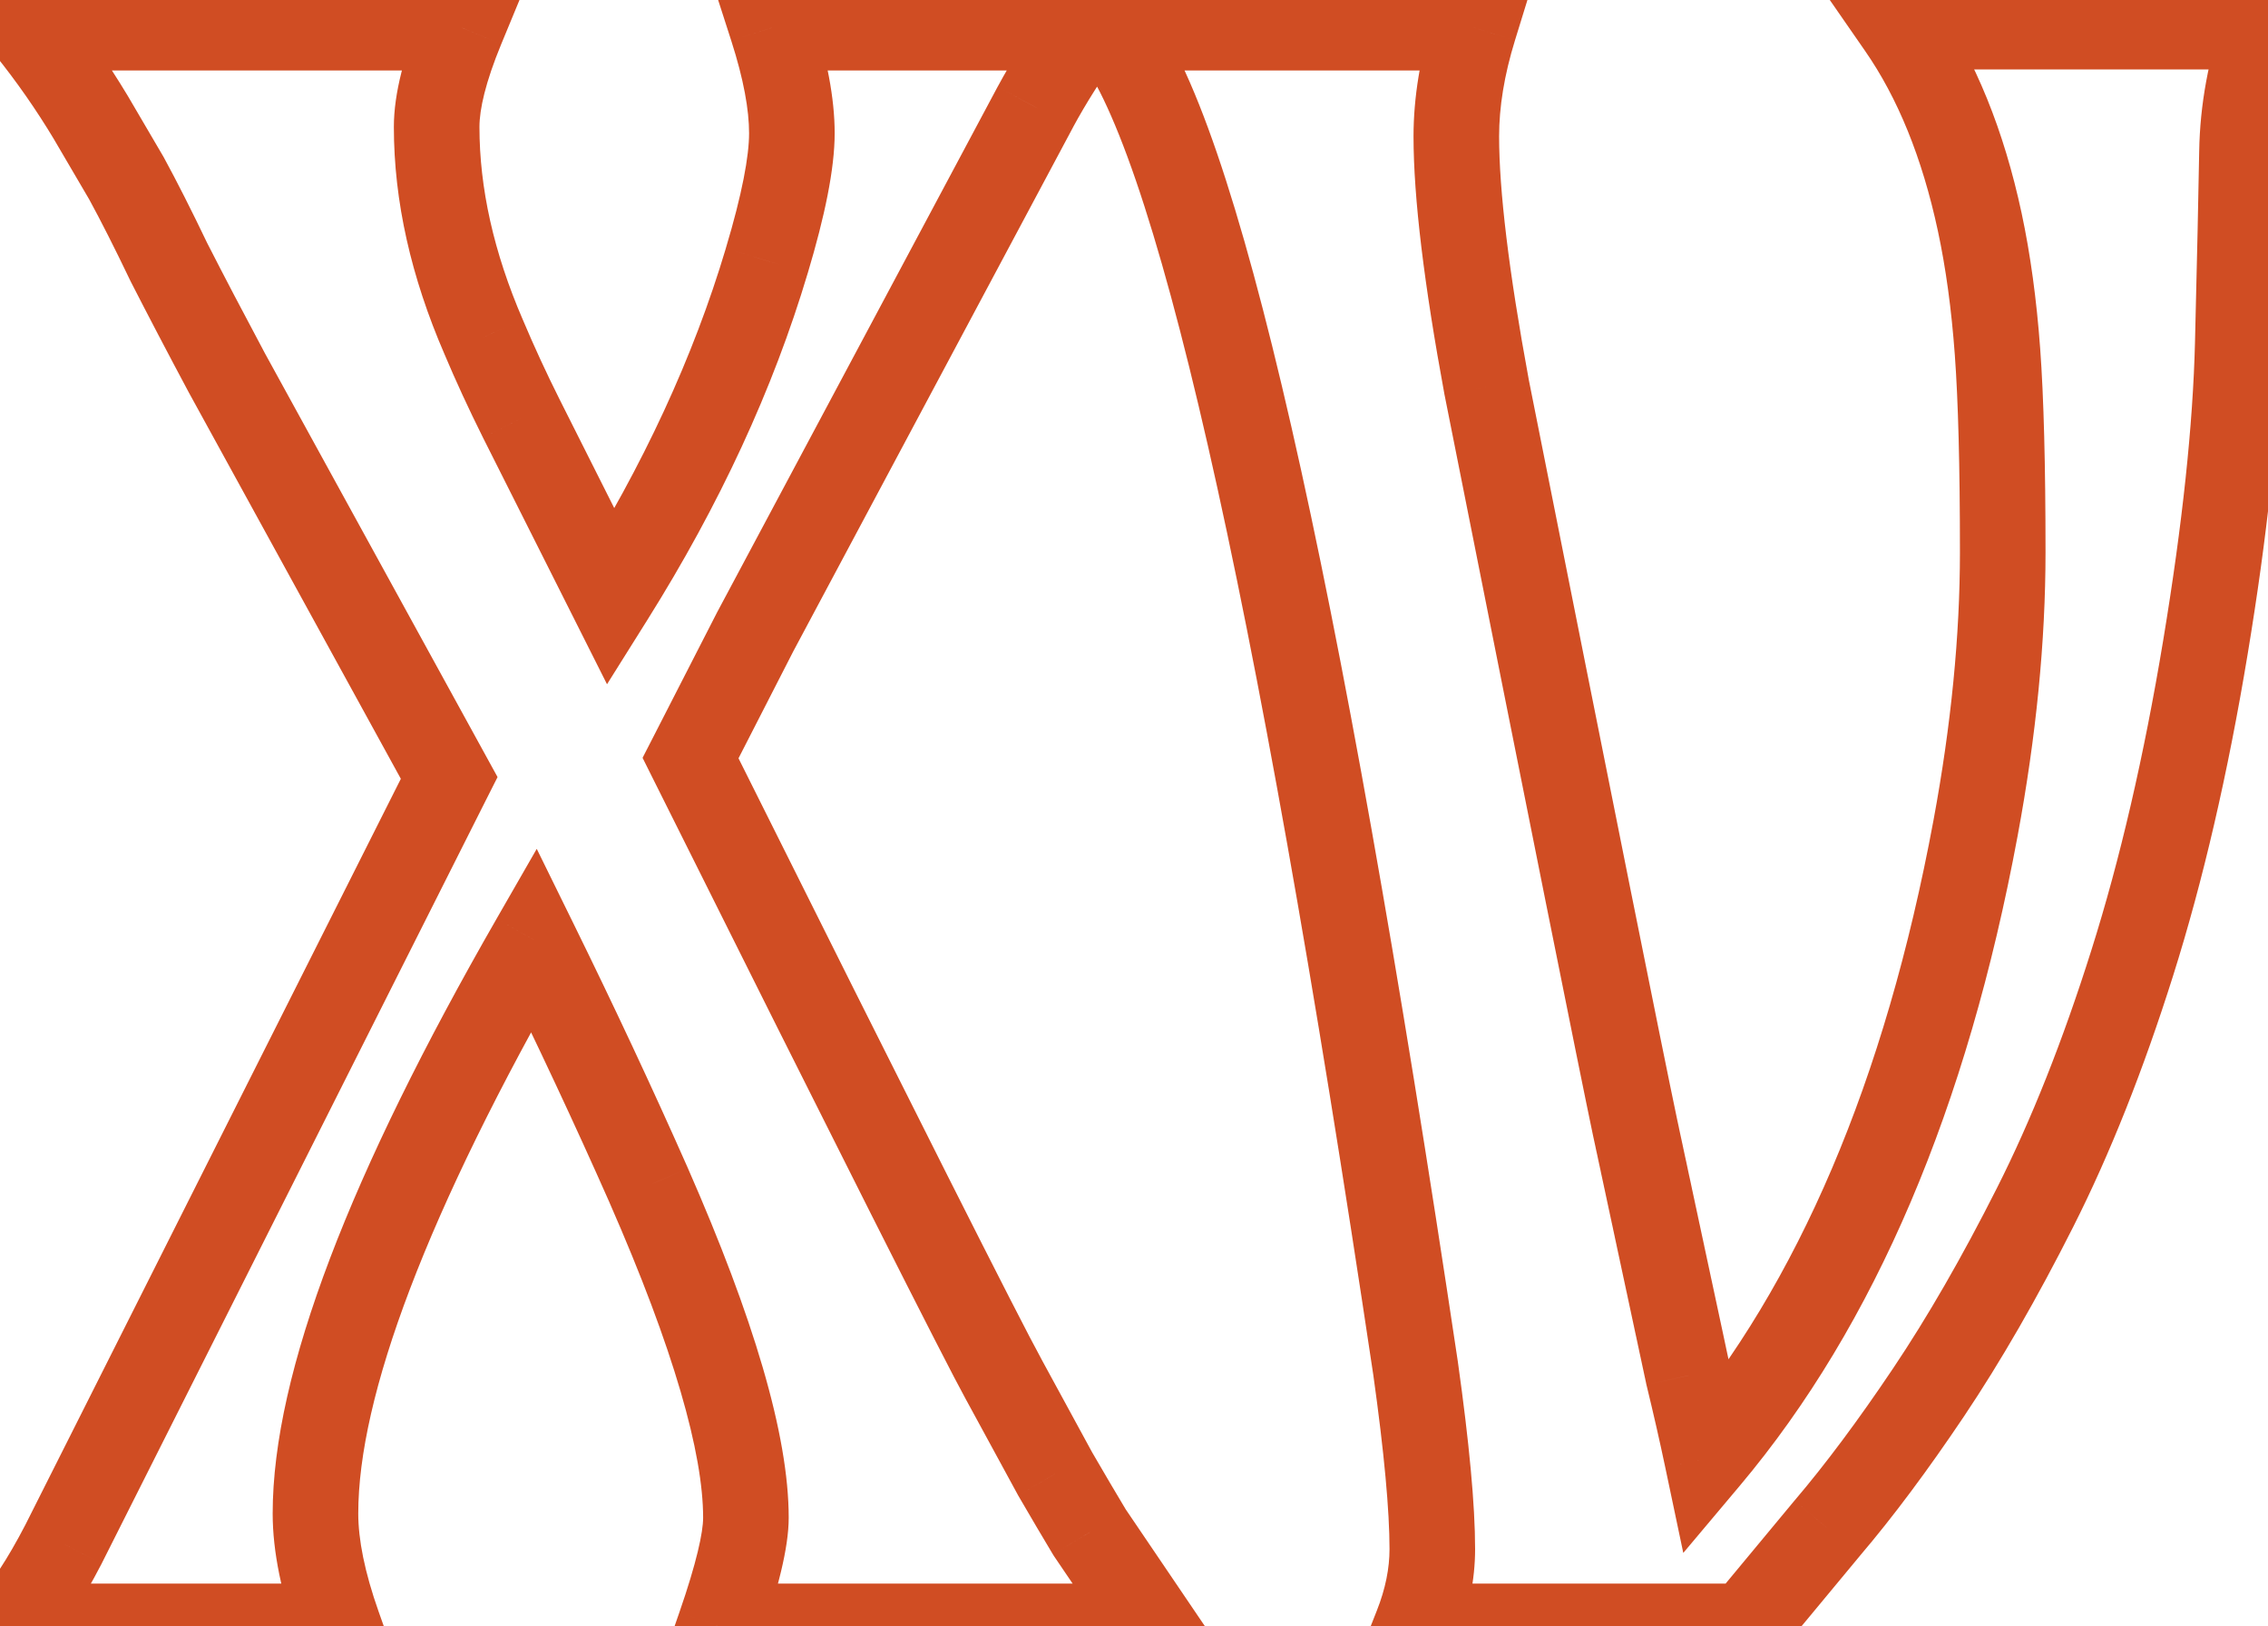 <?xml version="1.0" encoding="UTF-8"?> <svg xmlns="http://www.w3.org/2000/svg" width="53" height="38" viewBox="0 0 53 38" fill="none"> <path d="M14.281 13.952L13.388 14.402L14.185 15.987L15.128 14.484L14.281 13.952ZM17.919 6.091L16.961 5.803L16.961 5.805L17.919 6.091ZM18.041 0.646V-0.354H16.668L17.089 0.953L18.041 0.646ZM25.365 0.646L26.178 1.23L27.314 -0.354H25.365V0.646ZM24.193 2.502L23.314 2.026L23.311 2.031L24.193 2.502ZM17.65 14.758L16.768 14.287L16.764 14.294L16.76 14.302L17.65 14.758ZM16.137 17.712L15.247 17.256L15.016 17.706L15.242 18.159L16.137 17.712ZM23.461 32.238L24.339 31.76L24.337 31.755L23.461 32.238ZM24.657 34.435L23.779 34.914L23.785 34.926L23.792 34.938L24.657 34.435ZM25.463 35.803L24.605 36.317L24.62 36.341L24.635 36.364L25.463 35.803ZM26.952 38V39H28.838L27.78 37.439L26.952 38ZM16.82 38L15.876 37.672L15.415 39H16.82V38ZM15.16 27.697L16.076 27.296L16.075 27.293L15.16 27.697ZM12.475 21.96L13.372 21.519L12.543 19.833L11.607 21.462L12.475 21.96ZM7.909 38V39H9.325L8.852 37.666L7.909 38ZM0.219 38L-0.503 37.307L-2.127 39H0.219V38ZM1.488 36.071L2.376 36.532L2.381 36.521L1.488 36.071ZM10.497 18.176L11.39 18.625L11.627 18.156L11.374 17.695L10.497 18.176ZM5.297 8.703L4.415 9.175L4.42 9.184L5.297 8.703ZM3.954 6.14L3.052 6.572L3.058 6.583L3.063 6.594L3.954 6.14ZM2.953 4.162L3.831 3.683L3.824 3.67L3.816 3.656L2.953 4.162ZM2.123 2.746L2.986 2.24L2.981 2.232L2.123 2.746ZM0.658 0.646V-0.354H-1.43L-0.121 1.273L0.658 0.646ZM10.79 0.646L11.714 1.029L12.286 -0.354H10.79V0.646ZM11.303 7.873L12.224 7.485L12.22 7.476L11.303 7.873ZM12.182 9.777L11.287 10.225L11.288 10.227L12.182 9.777ZM15.128 14.484C16.814 11.796 18.067 9.094 18.877 6.377L16.961 5.805C16.208 8.329 15.036 10.867 13.434 13.421L15.128 14.484ZM18.877 6.378C19.273 5.056 19.505 3.948 19.505 3.112H17.505C17.505 3.644 17.346 4.522 16.961 5.803L18.877 6.378ZM19.505 3.112C19.505 2.288 19.32 1.357 18.993 0.34L17.089 0.953C17.38 1.857 17.505 2.57 17.505 3.112H19.505ZM18.041 1.646H25.365V-0.354H18.041V1.646ZM24.553 0.063C24.076 0.728 23.662 1.382 23.314 2.026L25.073 2.977C25.376 2.417 25.743 1.835 26.178 1.23L24.553 0.063ZM23.311 2.031L16.768 14.287L18.532 15.229L25.076 2.973L23.311 2.031ZM16.76 14.302L15.247 17.256L17.027 18.168L18.54 15.214L16.76 14.302ZM15.242 18.159C19.596 26.883 22.052 31.754 22.585 32.721L24.337 31.755C23.829 30.835 21.401 26.021 17.032 17.265L15.242 18.159ZM22.583 32.716L23.779 34.914L25.535 33.957L24.339 31.76L22.583 32.716ZM23.792 34.938C24.087 35.446 24.358 35.905 24.605 36.317L26.32 35.288C26.079 34.886 25.813 34.435 25.522 33.933L23.792 34.938ZM24.635 36.364L26.124 38.561L27.78 37.439L26.291 35.242L24.635 36.364ZM26.952 37H16.82V39H26.952V37ZM17.765 38.328C18.172 37.156 18.431 36.167 18.431 35.461H16.431C16.431 35.796 16.283 36.5 15.876 37.672L17.765 38.328ZM18.431 35.461C18.431 33.511 17.595 30.758 16.076 27.296L14.244 28.099C15.753 31.538 16.431 33.96 16.431 35.461H18.431ZM16.075 27.293C15.255 25.44 14.354 23.515 13.372 21.519L11.577 22.401C12.548 24.376 13.438 26.276 14.246 28.102L16.075 27.293ZM11.607 21.462C8.203 27.391 6.372 32.063 6.372 35.363H8.372C8.372 32.642 9.943 28.378 13.342 22.458L11.607 21.462ZM6.372 35.363C6.372 36.264 6.586 37.26 6.967 38.334L8.852 37.666C8.517 36.722 8.372 35.961 8.372 35.363H6.372ZM7.909 37H0.219V39H7.909V37ZM0.94 38.693C1.429 38.183 1.904 37.442 2.376 36.532L0.601 35.611C0.161 36.459 -0.21 37.003 -0.503 37.307L0.94 38.693ZM2.381 36.521L11.39 18.625L9.604 17.726L0.595 35.622L2.381 36.521ZM11.374 17.695L6.173 8.222L4.42 9.184L9.62 18.657L11.374 17.695ZM6.179 8.232C5.677 7.292 5.232 6.443 4.845 5.685L3.063 6.594C3.458 7.366 3.908 8.226 4.415 9.175L6.179 8.232ZM4.856 5.708C4.477 4.916 4.135 4.241 3.831 3.683L2.075 4.641C2.357 5.158 2.683 5.8 3.052 6.572L4.856 5.708ZM3.816 3.656L2.986 2.24L1.26 3.252L2.09 4.668L3.816 3.656ZM2.981 2.232C2.517 1.46 2.003 0.722 1.437 0.019L-0.121 1.273C0.388 1.905 0.85 2.568 1.266 3.261L2.981 2.232ZM0.658 1.646H10.79V-0.354H0.658V1.646ZM9.866 0.264C9.455 1.257 9.204 2.172 9.204 2.966H11.204C11.204 2.555 11.344 1.924 11.714 1.029L9.866 0.264ZM9.204 2.966C9.204 4.702 9.607 6.473 10.385 8.27L12.22 7.476C11.533 5.888 11.204 4.387 11.204 2.966H9.204ZM10.381 8.261C10.651 8.901 10.953 9.556 11.287 10.225L13.076 9.33C12.759 8.697 12.476 8.082 12.224 7.485L10.381 8.261ZM11.288 10.227L13.388 14.402L15.175 13.503L13.075 9.328L11.288 10.227ZM34.447 0.646L35.403 0.942L35.803 -0.354H34.447V0.646ZM34.74 9.045L33.757 9.227L33.76 9.24L34.74 9.045ZM38.207 26.33L37.228 26.536L37.229 26.54L38.207 26.33ZM39.452 32.141L38.474 32.35L38.477 32.364L38.481 32.378L39.452 32.141ZM39.892 34.069L38.913 34.275L39.336 36.283L40.657 34.713L39.892 34.069ZM46.166 19.348L47.149 19.53L47.149 19.53L46.166 19.348ZM46.264 5.188L45.286 5.397L46.264 5.188ZM44.408 0.622V-0.378H42.498L43.586 1.192L44.408 0.622ZM52.929 0.622L53.873 0.952L54.338 -0.378H52.929V0.622ZM52.294 8.02L53.294 8.044L53.294 8.044L52.294 8.02ZM49.828 22.497L48.874 22.196L49.828 22.497ZM42.699 35.705L41.938 35.057L41.93 35.066L42.699 35.705ZM40.795 38V39H41.265L41.565 38.639L40.795 38ZM33.105 38L32.174 37.633L31.635 39H33.105V38ZM33.08 31.97L34.07 31.831L34.069 31.822L33.08 31.97ZM25.927 0.646V-0.354H23.739L25.171 1.301L25.927 0.646ZM33.492 0.351C33.191 1.326 33.032 2.272 33.032 3.186H35.032C35.032 2.504 35.151 1.758 35.403 0.942L33.492 0.351ZM33.032 3.186C33.032 4.63 33.282 6.655 33.757 9.227L35.724 8.863C35.255 6.324 35.032 4.443 35.032 3.186H33.032ZM33.76 9.24C35.744 19.214 36.901 24.983 37.228 26.536L39.186 26.124C38.861 24.585 37.707 18.831 35.721 8.85L33.76 9.24ZM37.229 26.54C37.236 26.573 37.254 26.656 37.261 26.688C37.27 26.729 37.26 26.684 37.269 26.725C37.27 26.731 37.272 26.737 37.273 26.744C37.274 26.75 37.276 26.756 37.277 26.762C37.278 26.768 37.279 26.774 37.281 26.78C37.282 26.786 37.283 26.792 37.285 26.799C37.293 26.839 37.284 26.794 37.292 26.835C37.294 26.841 37.295 26.847 37.296 26.853C37.298 26.859 37.299 26.865 37.3 26.871C37.302 26.878 37.303 26.884 37.304 26.89C37.306 26.896 37.307 26.902 37.308 26.908C37.317 26.948 37.307 26.904 37.316 26.944C37.317 26.95 37.318 26.956 37.32 26.962C37.321 26.968 37.322 26.974 37.324 26.98C37.33 27.012 37.347 27.092 37.354 27.123C37.363 27.163 37.353 27.119 37.362 27.159C37.363 27.165 37.364 27.17 37.366 27.176C37.367 27.182 37.368 27.188 37.369 27.194C37.385 27.265 37.362 27.159 37.377 27.229C37.38 27.245 37.381 27.249 37.385 27.264C37.386 27.27 37.387 27.276 37.388 27.282C37.389 27.288 37.391 27.294 37.392 27.299C37.407 27.369 37.385 27.264 37.4 27.334C37.403 27.35 37.404 27.354 37.407 27.369C37.408 27.375 37.41 27.381 37.411 27.386C37.412 27.392 37.413 27.398 37.414 27.404C37.421 27.435 37.437 27.511 37.444 27.541C37.447 27.557 37.448 27.56 37.451 27.576C37.452 27.581 37.454 27.587 37.455 27.593C37.456 27.598 37.457 27.604 37.459 27.61C37.46 27.615 37.461 27.621 37.462 27.627C37.463 27.632 37.465 27.638 37.466 27.643C37.469 27.658 37.47 27.662 37.473 27.677C37.474 27.683 37.475 27.688 37.477 27.694C37.478 27.7 37.479 27.705 37.48 27.711C37.481 27.716 37.483 27.722 37.484 27.728C37.485 27.733 37.486 27.739 37.487 27.744C37.491 27.759 37.491 27.763 37.495 27.778C37.496 27.783 37.497 27.789 37.498 27.794C37.499 27.8 37.501 27.805 37.502 27.811C37.508 27.841 37.524 27.914 37.53 27.943C37.533 27.958 37.534 27.961 37.537 27.976C37.538 27.981 37.539 27.987 37.541 27.992C37.542 27.998 37.543 28.003 37.544 28.009C37.545 28.014 37.546 28.019 37.547 28.025C37.549 28.03 37.55 28.036 37.551 28.041C37.552 28.047 37.553 28.052 37.554 28.057C37.556 28.063 37.557 28.068 37.558 28.073C37.559 28.079 37.56 28.084 37.561 28.09C37.562 28.095 37.564 28.1 37.565 28.106C37.566 28.111 37.567 28.116 37.568 28.122C37.569 28.127 37.571 28.133 37.572 28.138C37.573 28.143 37.574 28.149 37.575 28.154C37.576 28.159 37.577 28.165 37.579 28.17C37.58 28.175 37.581 28.181 37.582 28.186C37.583 28.191 37.584 28.197 37.585 28.202C37.592 28.23 37.607 28.301 37.613 28.328C37.614 28.334 37.615 28.339 37.616 28.344C37.617 28.349 37.618 28.355 37.619 28.36C37.62 28.365 37.621 28.37 37.623 28.375C37.624 28.381 37.625 28.386 37.626 28.391C37.627 28.396 37.628 28.401 37.629 28.407C37.63 28.412 37.632 28.417 37.633 28.422C37.634 28.427 37.635 28.433 37.636 28.438C37.637 28.443 37.638 28.448 37.639 28.453C37.645 28.481 37.647 28.488 37.653 28.515C37.654 28.52 37.655 28.525 37.656 28.53C37.657 28.535 37.658 28.541 37.659 28.546C37.66 28.551 37.661 28.556 37.662 28.561C37.663 28.566 37.664 28.571 37.666 28.576C37.671 28.603 37.686 28.671 37.692 28.697C37.706 28.764 37.684 28.661 37.698 28.727C37.699 28.732 37.7 28.737 37.701 28.742C37.702 28.747 37.703 28.752 37.704 28.757C37.706 28.762 37.706 28.767 37.708 28.772C37.709 28.777 37.71 28.782 37.711 28.787C37.725 28.853 37.703 28.751 37.717 28.816C37.731 28.882 37.716 28.81 37.73 28.875C37.744 28.94 37.722 28.84 37.736 28.905C37.737 28.91 37.738 28.914 37.739 28.919C37.74 28.924 37.741 28.929 37.742 28.934C37.748 28.96 37.762 29.024 37.767 29.049C37.781 29.113 37.76 29.015 37.773 29.078C37.774 29.083 37.775 29.087 37.776 29.092C37.777 29.097 37.778 29.102 37.779 29.107C37.78 29.111 37.781 29.116 37.782 29.121C37.783 29.125 37.784 29.13 37.785 29.135C37.799 29.198 37.778 29.101 37.791 29.163C37.805 29.226 37.79 29.157 37.803 29.219C37.813 29.263 37.8 29.204 37.809 29.247C37.81 29.252 37.811 29.256 37.812 29.261C37.813 29.266 37.814 29.27 37.815 29.275C37.821 29.3 37.834 29.361 37.839 29.385C37.84 29.391 37.843 29.406 37.845 29.412C37.846 29.417 37.847 29.421 37.848 29.426C37.849 29.43 37.85 29.435 37.851 29.439C37.852 29.444 37.853 29.448 37.853 29.453C37.855 29.457 37.855 29.462 37.856 29.466C37.858 29.473 37.861 29.487 37.862 29.493C37.875 29.553 37.861 29.487 37.874 29.547C37.875 29.553 37.878 29.567 37.879 29.573C37.88 29.578 37.881 29.582 37.882 29.587C37.883 29.591 37.884 29.595 37.885 29.6C37.905 29.694 37.887 29.611 37.907 29.704C37.908 29.709 37.909 29.713 37.91 29.717C37.911 29.722 37.912 29.726 37.913 29.73C37.914 29.735 37.915 29.739 37.916 29.743C37.917 29.747 37.917 29.752 37.918 29.756C37.919 29.76 37.92 29.765 37.921 29.769C37.922 29.773 37.923 29.777 37.924 29.782C37.925 29.786 37.926 29.79 37.927 29.794C37.928 29.799 37.928 29.803 37.929 29.807C37.949 29.898 37.921 29.767 37.94 29.858C37.941 29.862 37.942 29.866 37.943 29.87C37.944 29.875 37.945 29.879 37.946 29.883C37.947 29.887 37.947 29.891 37.948 29.895C37.949 29.9 37.95 29.904 37.951 29.908C37.97 29.997 37.953 29.919 37.972 30.007C37.973 30.011 37.974 30.015 37.975 30.019C37.976 30.023 37.977 30.027 37.977 30.032C37.978 30.035 37.979 30.04 37.98 30.044C37.981 30.048 37.982 30.052 37.983 30.056C37.984 30.06 37.984 30.064 37.985 30.068C37.986 30.072 37.987 30.076 37.988 30.08C37.989 30.084 37.99 30.088 37.99 30.092C37.991 30.096 37.992 30.1 37.993 30.104C38.011 30.19 37.985 30.067 38.003 30.152C38.014 30.2 37.998 30.128 38.008 30.176C38.009 30.18 38.01 30.184 38.011 30.188C38.012 30.192 38.013 30.196 38.014 30.2C38.016 30.212 38.016 30.211 38.019 30.223C38.019 30.227 38.02 30.231 38.021 30.235C38.022 30.239 38.023 30.243 38.024 30.247C38.024 30.25 38.025 30.254 38.026 30.258C38.027 30.262 38.028 30.266 38.029 30.27C38.046 30.353 38.016 30.21 38.034 30.293C38.034 30.297 38.035 30.301 38.036 30.305C38.037 30.308 38.038 30.312 38.038 30.316C38.039 30.32 38.04 30.324 38.041 30.328C38.042 30.332 38.043 30.335 38.043 30.339C38.044 30.343 38.045 30.347 38.046 30.351C38.047 30.355 38.047 30.358 38.048 30.362C38.049 30.366 38.05 30.37 38.051 30.373C38.052 30.377 38.052 30.381 38.053 30.385C38.054 30.389 38.055 30.392 38.056 30.396C38.056 30.4 38.057 30.404 38.058 30.407C38.059 30.411 38.06 30.415 38.06 30.419C38.061 30.422 38.062 30.426 38.063 30.43C38.064 30.434 38.065 30.438 38.065 30.441C38.066 30.445 38.067 30.449 38.068 30.452C38.069 30.456 38.069 30.46 38.07 30.464C38.071 30.467 38.072 30.471 38.072 30.475C38.073 30.478 38.074 30.482 38.075 30.486C38.076 30.489 38.076 30.493 38.077 30.497C38.078 30.501 38.079 30.504 38.08 30.508C38.08 30.512 38.081 30.515 38.082 30.519C38.083 30.523 38.084 30.526 38.084 30.53C38.085 30.534 38.086 30.537 38.087 30.541C38.087 30.544 38.088 30.548 38.089 30.552C38.09 30.555 38.09 30.559 38.091 30.563C38.092 30.566 38.093 30.57 38.094 30.574C38.094 30.577 38.095 30.581 38.096 30.584C38.097 30.588 38.097 30.592 38.098 30.595C38.099 30.599 38.1 30.602 38.101 30.606C38.101 30.61 38.102 30.613 38.103 30.617C38.104 30.62 38.105 30.624 38.105 30.628C38.106 30.631 38.107 30.635 38.108 30.638C38.108 30.642 38.109 30.645 38.11 30.649C38.111 30.652 38.111 30.656 38.112 30.66C38.113 30.663 38.114 30.667 38.114 30.67C38.115 30.674 38.116 30.677 38.117 30.681C38.117 30.684 38.118 30.688 38.119 30.691C38.12 30.695 38.12 30.698 38.121 30.702C38.122 30.705 38.123 30.709 38.123 30.712C38.124 30.716 38.125 30.719 38.126 30.723C38.126 30.726 38.127 30.73 38.128 30.733C38.129 30.737 38.129 30.74 38.13 30.744C38.131 30.747 38.132 30.751 38.132 30.754C38.133 30.758 38.134 30.761 38.135 30.765C38.135 30.768 38.136 30.771 38.137 30.775C38.138 30.778 38.138 30.782 38.139 30.785C38.14 30.788 38.14 30.792 38.141 30.795C38.142 30.799 38.143 30.802 38.143 30.806C38.144 30.809 38.145 30.812 38.146 30.816C38.146 30.819 38.147 30.823 38.148 30.826C38.148 30.829 38.149 30.833 38.15 30.836C38.151 30.84 38.151 30.843 38.152 30.846C38.153 30.85 38.154 30.853 38.154 30.856C38.155 30.86 38.156 30.863 38.156 30.866C38.157 30.87 38.158 30.873 38.159 30.877C38.159 30.88 38.16 30.883 38.161 30.887C38.161 30.89 38.162 30.893 38.163 30.896C38.164 30.9 38.164 30.903 38.165 30.907C38.166 30.91 38.166 30.913 38.167 30.916C38.168 30.92 38.169 30.923 38.169 30.926C38.17 30.93 38.171 30.933 38.171 30.936C38.172 30.939 38.173 30.943 38.173 30.946C38.174 30.949 38.175 30.953 38.176 30.956C38.176 30.959 38.177 30.962 38.178 30.966C38.178 30.969 38.179 30.972 38.18 30.975C38.18 30.979 38.181 30.982 38.182 30.985C38.182 30.988 38.183 30.992 38.184 30.995C38.185 30.998 38.185 31.001 38.186 31.005C38.187 31.008 38.187 31.011 38.188 31.014C38.189 31.017 38.189 31.02 38.19 31.024C38.191 31.027 38.191 31.03 38.192 31.033C38.193 31.037 38.194 31.04 38.194 31.043C38.195 31.046 38.196 31.049 38.196 31.052C38.197 31.056 38.198 31.059 38.198 31.062C38.199 31.065 38.2 31.068 38.2 31.071C38.201 31.075 38.202 31.078 38.202 31.081C38.203 31.084 38.204 31.087 38.204 31.09C38.205 31.093 38.206 31.096 38.206 31.1C38.207 31.103 38.208 31.106 38.208 31.109C38.209 31.112 38.21 31.115 38.21 31.118C38.211 31.121 38.212 31.125 38.212 31.128C38.213 31.131 38.214 31.134 38.214 31.137C38.215 31.14 38.216 31.143 38.216 31.146C38.217 31.149 38.218 31.152 38.218 31.155C38.219 31.158 38.22 31.161 38.22 31.165C38.221 31.168 38.222 31.171 38.222 31.174C38.223 31.177 38.224 31.18 38.224 31.183C38.225 31.186 38.225 31.189 38.226 31.192C38.227 31.195 38.227 31.198 38.228 31.201C38.229 31.204 38.229 31.207 38.23 31.21C38.231 31.213 38.231 31.216 38.232 31.219C38.233 31.222 38.233 31.225 38.234 31.228C38.234 31.231 38.235 31.234 38.236 31.237C38.236 31.24 38.237 31.243 38.238 31.246C38.238 31.249 38.239 31.252 38.24 31.255C38.24 31.258 38.241 31.261 38.242 31.264C38.242 31.267 38.243 31.27 38.243 31.272C38.257 31.334 38.238 31.246 38.251 31.308C38.252 31.31 38.252 31.313 38.253 31.316C38.253 31.319 38.254 31.322 38.255 31.325C38.255 31.328 38.256 31.331 38.257 31.334C38.257 31.336 38.258 31.339 38.258 31.342C38.265 31.373 38.259 31.346 38.266 31.376C38.278 31.436 38.26 31.35 38.273 31.41C38.273 31.413 38.274 31.416 38.275 31.418C38.275 31.421 38.276 31.424 38.276 31.427C38.277 31.429 38.278 31.432 38.278 31.435C38.279 31.438 38.279 31.44 38.28 31.443C38.286 31.473 38.281 31.447 38.287 31.476C38.29 31.49 38.291 31.494 38.294 31.508C38.294 31.511 38.295 31.514 38.296 31.516C38.296 31.519 38.297 31.522 38.297 31.524C38.298 31.527 38.298 31.53 38.299 31.532C38.3 31.535 38.3 31.538 38.301 31.54C38.307 31.568 38.301 31.544 38.307 31.572C38.31 31.585 38.311 31.589 38.314 31.602C38.324 31.65 38.307 31.57 38.317 31.618C38.318 31.62 38.319 31.623 38.319 31.625C38.32 31.628 38.32 31.63 38.321 31.633C38.326 31.66 38.321 31.636 38.327 31.663C38.33 31.676 38.331 31.68 38.333 31.692C38.343 31.738 38.327 31.662 38.337 31.707C38.337 31.71 38.338 31.712 38.338 31.714C38.339 31.717 38.339 31.719 38.34 31.722C38.353 31.786 38.332 31.686 38.346 31.75C38.346 31.753 38.347 31.755 38.347 31.757C38.348 31.76 38.348 31.762 38.349 31.764C38.349 31.767 38.35 31.769 38.35 31.771C38.351 31.774 38.351 31.776 38.352 31.779C38.365 31.841 38.342 31.73 38.355 31.792C38.355 31.795 38.356 31.797 38.356 31.799C38.357 31.802 38.357 31.804 38.358 31.806C38.371 31.867 38.351 31.773 38.364 31.834C38.364 31.836 38.365 31.838 38.365 31.84C38.366 31.842 38.366 31.845 38.367 31.847C38.367 31.849 38.367 31.851 38.368 31.854C38.368 31.856 38.369 31.858 38.369 31.86C38.386 31.937 38.356 31.797 38.372 31.873C38.373 31.876 38.373 31.878 38.374 31.88C38.374 31.882 38.374 31.884 38.375 31.887C38.388 31.945 38.368 31.855 38.381 31.913C38.381 31.915 38.382 31.917 38.382 31.919C38.382 31.921 38.383 31.923 38.383 31.925C38.384 31.927 38.384 31.93 38.385 31.932C38.385 31.934 38.386 31.936 38.386 31.938C38.386 31.94 38.387 31.942 38.387 31.944C38.388 31.946 38.388 31.948 38.389 31.951C38.389 31.953 38.39 31.955 38.39 31.957C38.391 31.959 38.391 31.961 38.391 31.963C38.392 31.965 38.392 31.967 38.393 31.969C38.393 31.971 38.394 31.973 38.394 31.975C38.394 31.977 38.395 31.979 38.395 31.981C38.396 31.983 38.396 31.985 38.397 31.987C38.397 31.989 38.398 31.991 38.398 31.994C38.398 31.995 38.399 31.997 38.399 32C38.4 32.002 38.4 32.004 38.401 32.005C38.401 32.008 38.401 32.01 38.402 32.011C38.402 32.014 38.403 32.015 38.403 32.017C38.404 32.019 38.404 32.021 38.404 32.023C38.405 32.025 38.405 32.027 38.406 32.029C38.406 32.031 38.406 32.033 38.407 32.035C38.425 32.118 38.394 31.975 38.412 32.058C38.412 32.06 38.413 32.062 38.413 32.064C38.413 32.066 38.414 32.068 38.414 32.07C38.415 32.072 38.415 32.073 38.415 32.075C38.416 32.077 38.416 32.079 38.417 32.081C38.417 32.083 38.417 32.085 38.418 32.087C38.418 32.088 38.419 32.09 38.419 32.092C38.419 32.094 38.42 32.096 38.42 32.098C38.421 32.099 38.421 32.101 38.421 32.103C38.422 32.105 38.422 32.107 38.423 32.109C38.423 32.11 38.423 32.112 38.424 32.114C38.424 32.116 38.425 32.118 38.425 32.12C38.425 32.121 38.426 32.123 38.426 32.125C38.426 32.127 38.427 32.128 38.427 32.13C38.428 32.132 38.428 32.134 38.428 32.136C38.429 32.137 38.429 32.139 38.429 32.141C38.43 32.143 38.43 32.144 38.431 32.146C38.431 32.148 38.431 32.15 38.432 32.151C38.432 32.153 38.432 32.155 38.433 32.157C38.433 32.158 38.434 32.16 38.434 32.162C38.434 32.163 38.435 32.165 38.435 32.167C38.435 32.169 38.436 32.17 38.436 32.172C38.437 32.174 38.437 32.175 38.437 32.177C38.438 32.179 38.438 32.181 38.438 32.182C38.439 32.184 38.439 32.186 38.44 32.187C38.44 32.189 38.44 32.191 38.441 32.192C38.441 32.194 38.441 32.196 38.442 32.197C38.442 32.199 38.442 32.201 38.443 32.202C38.443 32.204 38.443 32.206 38.444 32.207C38.444 32.209 38.444 32.211 38.445 32.212C38.445 32.214 38.446 32.215 38.446 32.217C38.446 32.219 38.447 32.22 38.447 32.222C38.447 32.224 38.448 32.225 38.448 32.227C38.448 32.228 38.449 32.23 38.449 32.232C38.449 32.233 38.45 32.235 38.45 32.236C38.45 32.238 38.451 32.239 38.451 32.241C38.451 32.243 38.452 32.244 38.452 32.246C38.466 32.312 38.44 32.189 38.454 32.255C38.454 32.257 38.455 32.258 38.455 32.26C38.455 32.261 38.456 32.263 38.456 32.264C38.456 32.266 38.457 32.267 38.457 32.269C38.457 32.27 38.458 32.272 38.458 32.273C38.469 32.325 38.449 32.231 38.46 32.282C38.46 32.284 38.461 32.285 38.461 32.287C38.461 32.288 38.461 32.29 38.462 32.291C38.462 32.293 38.462 32.294 38.463 32.296C38.463 32.297 38.463 32.299 38.464 32.3C38.472 32.338 38.457 32.27 38.465 32.309C38.466 32.31 38.466 32.312 38.466 32.313C38.467 32.314 38.467 32.316 38.467 32.317C38.474 32.347 38.468 32.321 38.474 32.35L40.43 31.931C40.43 31.93 40.429 31.928 40.429 31.927C40.429 31.926 40.428 31.924 40.428 31.923C40.427 31.918 40.428 31.92 40.426 31.915C40.413 31.852 40.436 31.961 40.423 31.898C40.42 31.887 40.418 31.875 40.415 31.863C40.414 31.857 40.413 31.851 40.412 31.845C40.411 31.842 40.41 31.839 40.41 31.836C40.409 31.834 40.409 31.833 40.409 31.831C40.408 31.83 40.408 31.828 40.408 31.827C40.404 31.81 40.403 31.806 40.399 31.788C40.388 31.736 40.376 31.678 40.362 31.616C40.336 31.493 40.304 31.346 40.27 31.183C40.201 30.863 40.111 30.443 40.009 29.966C40.002 29.935 40.006 29.951 39.999 29.92C39.998 29.916 39.997 29.913 39.997 29.909C39.996 29.905 39.995 29.901 39.994 29.897C39.993 29.893 39.992 29.89 39.992 29.886C39.991 29.882 39.99 29.878 39.989 29.874C39.971 29.791 39.997 29.91 39.979 29.828C39.961 29.744 39.992 29.887 39.974 29.804C39.973 29.8 39.972 29.796 39.972 29.792C39.971 29.788 39.97 29.784 39.969 29.78C39.966 29.765 39.967 29.773 39.964 29.757C39.963 29.753 39.962 29.749 39.962 29.745C39.961 29.741 39.96 29.737 39.959 29.733C39.949 29.685 39.964 29.757 39.954 29.709C39.95 29.693 39.952 29.701 39.949 29.685C39.93 29.599 39.946 29.674 39.928 29.588C39.914 29.522 39.937 29.629 39.923 29.563C39.922 29.559 39.921 29.555 39.92 29.551C39.919 29.547 39.918 29.543 39.917 29.539C39.915 29.528 39.914 29.525 39.912 29.514C39.898 29.447 39.921 29.555 39.907 29.489C39.888 29.4 39.915 29.528 39.896 29.439C39.881 29.371 39.905 29.481 39.89 29.413C39.889 29.409 39.889 29.405 39.888 29.401C39.887 29.396 39.886 29.392 39.885 29.388C39.866 29.297 39.883 29.376 39.863 29.285C39.862 29.279 39.859 29.265 39.857 29.259C39.854 29.242 39.856 29.251 39.852 29.233C39.851 29.229 39.85 29.224 39.849 29.22C39.848 29.216 39.847 29.211 39.846 29.207C39.845 29.201 39.842 29.187 39.841 29.181C39.821 29.087 39.849 29.221 39.829 29.128C39.828 29.122 39.825 29.107 39.824 29.101C39.82 29.083 39.822 29.092 39.818 29.074C39.797 28.979 39.815 29.062 39.795 28.966C39.789 28.942 39.794 28.963 39.789 28.939C39.77 28.853 39.801 28.997 39.783 28.911C39.775 28.875 39.779 28.893 39.771 28.856C39.77 28.851 39.769 28.847 39.768 28.842C39.767 28.837 39.766 28.833 39.765 28.828C39.764 28.824 39.763 28.819 39.762 28.814C39.761 28.81 39.76 28.805 39.759 28.8C39.754 28.775 39.758 28.797 39.753 28.772C39.752 28.768 39.751 28.763 39.75 28.758C39.749 28.753 39.748 28.749 39.747 28.744C39.725 28.644 39.744 28.731 39.723 28.63C39.717 28.605 39.722 28.627 39.717 28.602C39.715 28.597 39.714 28.592 39.713 28.587C39.712 28.582 39.711 28.578 39.71 28.573C39.702 28.534 39.706 28.554 39.698 28.515C39.697 28.51 39.696 28.505 39.695 28.5C39.694 28.495 39.693 28.491 39.692 28.486C39.691 28.481 39.69 28.476 39.688 28.471C39.688 28.466 39.686 28.461 39.685 28.456C39.675 28.41 39.689 28.473 39.679 28.427C39.678 28.422 39.677 28.417 39.676 28.412C39.675 28.407 39.674 28.402 39.673 28.397C39.65 28.292 39.67 28.384 39.647 28.278C39.646 28.273 39.645 28.268 39.644 28.263C39.643 28.258 39.642 28.253 39.641 28.248C39.64 28.243 39.639 28.238 39.638 28.233C39.636 28.228 39.635 28.223 39.634 28.218C39.633 28.213 39.632 28.208 39.631 28.203C39.63 28.198 39.629 28.193 39.628 28.188C39.627 28.182 39.626 28.177 39.624 28.172C39.623 28.167 39.622 28.162 39.621 28.157C39.604 28.076 39.612 28.116 39.595 28.034C39.589 28.007 39.574 27.938 39.568 27.909C39.567 27.904 39.566 27.899 39.565 27.894C39.564 27.888 39.562 27.883 39.561 27.878C39.56 27.873 39.559 27.867 39.558 27.862C39.557 27.857 39.556 27.852 39.555 27.846C39.553 27.841 39.552 27.836 39.551 27.831C39.55 27.825 39.549 27.82 39.548 27.815C39.547 27.809 39.546 27.804 39.544 27.799C39.543 27.793 39.542 27.788 39.541 27.783C39.523 27.698 39.532 27.74 39.514 27.654C39.507 27.626 39.492 27.553 39.486 27.524C39.484 27.519 39.483 27.513 39.482 27.508C39.481 27.502 39.48 27.497 39.479 27.491C39.477 27.486 39.476 27.48 39.475 27.475C39.474 27.469 39.473 27.464 39.471 27.458C39.47 27.453 39.469 27.447 39.468 27.442C39.467 27.436 39.466 27.431 39.464 27.425C39.463 27.42 39.462 27.414 39.461 27.409C39.46 27.403 39.459 27.398 39.457 27.392C39.438 27.303 39.448 27.348 39.429 27.258C39.422 27.228 39.406 27.153 39.4 27.122C39.398 27.117 39.397 27.111 39.396 27.105C39.395 27.099 39.393 27.094 39.392 27.088C39.391 27.082 39.39 27.077 39.389 27.071C39.387 27.065 39.386 27.059 39.385 27.054C39.384 27.048 39.382 27.042 39.381 27.037C39.38 27.031 39.379 27.025 39.377 27.019C39.376 27.014 39.375 27.008 39.374 27.002C39.373 26.996 39.371 26.991 39.37 26.985C39.35 26.892 39.36 26.938 39.34 26.845C39.339 26.839 39.338 26.834 39.336 26.828C39.335 26.822 39.334 26.816 39.333 26.81C39.331 26.804 39.33 26.798 39.329 26.793C39.328 26.787 39.326 26.781 39.325 26.775C39.32 26.751 39.322 26.763 39.318 26.739C39.316 26.734 39.315 26.728 39.314 26.722C39.312 26.716 39.311 26.71 39.31 26.704C39.309 26.698 39.307 26.692 39.306 26.686C39.305 26.68 39.303 26.674 39.302 26.668C39.297 26.645 39.3 26.657 39.295 26.633C39.293 26.627 39.292 26.621 39.291 26.615C39.289 26.609 39.288 26.603 39.287 26.597C39.286 26.591 39.284 26.585 39.283 26.579C39.282 26.573 39.281 26.567 39.279 26.561C39.258 26.464 39.269 26.513 39.248 26.416C39.247 26.41 39.245 26.404 39.244 26.398C39.243 26.392 39.242 26.386 39.24 26.379C39.239 26.373 39.238 26.367 39.236 26.361C39.235 26.355 39.234 26.349 39.233 26.343C39.227 26.318 39.23 26.331 39.225 26.306C39.223 26.3 39.222 26.294 39.221 26.288C39.219 26.282 39.218 26.275 39.217 26.269C39.215 26.263 39.214 26.257 39.213 26.251C39.211 26.244 39.21 26.238 39.209 26.232C39.203 26.207 39.206 26.22 39.201 26.195C39.2 26.189 39.198 26.183 39.197 26.177C39.196 26.17 39.194 26.164 39.193 26.158C39.191 26.152 39.19 26.145 39.189 26.139C39.188 26.133 39.186 26.127 39.185 26.12L37.229 26.54ZM38.481 32.378C38.641 33.035 38.785 33.668 38.913 34.275L40.87 33.863C40.738 33.234 40.589 32.58 40.424 31.904L38.481 32.378ZM40.657 34.713C43.827 30.946 45.972 25.861 47.149 19.53L45.183 19.165C44.048 25.269 42.011 29.999 39.127 33.425L40.657 34.713ZM47.149 19.53C47.582 17.2 47.801 14.99 47.801 12.902H45.801C45.801 14.851 45.596 16.938 45.183 19.165L47.149 19.53ZM47.801 12.902C47.801 10.876 47.76 9.285 47.676 8.142L45.681 8.288C45.76 9.358 45.801 10.892 45.801 12.902H47.801ZM47.676 8.142C47.592 6.997 47.448 5.942 47.242 4.978L45.286 5.397C45.47 6.256 45.603 7.219 45.681 8.288L47.676 8.142ZM47.242 4.978C46.83 3.058 46.168 1.405 45.23 0.052L43.586 1.192C44.341 2.28 44.916 3.672 45.286 5.397L47.242 4.978ZM44.408 1.622H52.929V-0.378H44.408V1.622ZM51.985 0.292C51.61 1.363 51.41 2.445 51.392 3.535L53.392 3.568C53.406 2.705 53.564 1.834 53.873 0.952L51.985 0.292ZM51.392 3.535C51.376 4.508 51.343 5.994 51.294 7.995L53.294 8.044C53.343 6.041 53.375 4.549 53.392 3.568L51.392 3.535ZM51.294 7.995C51.247 9.92 51.002 12.239 50.551 14.961L52.524 15.287C52.984 12.508 53.243 10.091 53.294 8.044L51.294 7.995ZM50.551 14.961C50.101 17.675 49.541 20.085 48.874 22.196L50.782 22.798C51.482 20.58 52.062 18.075 52.524 15.287L50.551 14.961ZM48.874 22.196C48.204 24.321 47.466 26.173 46.665 27.759L48.45 28.661C49.309 26.959 50.086 25.003 50.782 22.798L48.874 22.196ZM46.665 27.759C45.849 29.375 45.04 30.778 44.237 31.974L45.898 33.089C46.755 31.811 47.606 30.333 48.45 28.661L46.665 27.759ZM44.237 31.974C43.422 33.188 42.656 34.214 41.938 35.057L43.461 36.353C44.24 35.439 45.052 34.349 45.898 33.089L44.237 31.974ZM41.93 35.066L40.025 37.361L41.565 38.639L43.469 36.344L41.93 35.066ZM40.795 37H33.105V39H40.795V37ZM34.035 38.367C34.319 37.647 34.471 36.921 34.471 36.193H32.471C32.471 36.638 32.379 37.116 32.174 37.633L34.035 38.367ZM34.471 36.193C34.471 35.161 34.332 33.698 34.07 31.831L32.09 32.109C32.349 33.953 32.471 35.305 32.471 36.193H34.471ZM34.069 31.822C32.676 22.519 31.38 15.233 30.179 9.976C29.579 7.349 28.999 5.21 28.437 3.571C27.887 1.969 27.316 0.724 26.683 -0.008L25.171 1.301C25.53 1.717 26.002 2.637 26.545 4.22C27.075 5.765 27.637 7.828 28.229 10.421C29.413 15.605 30.701 22.834 32.091 32.118L34.069 31.822ZM25.927 1.646H34.447V-0.354H25.927V1.646Z" fill="#D04D23"></path> </svg> 